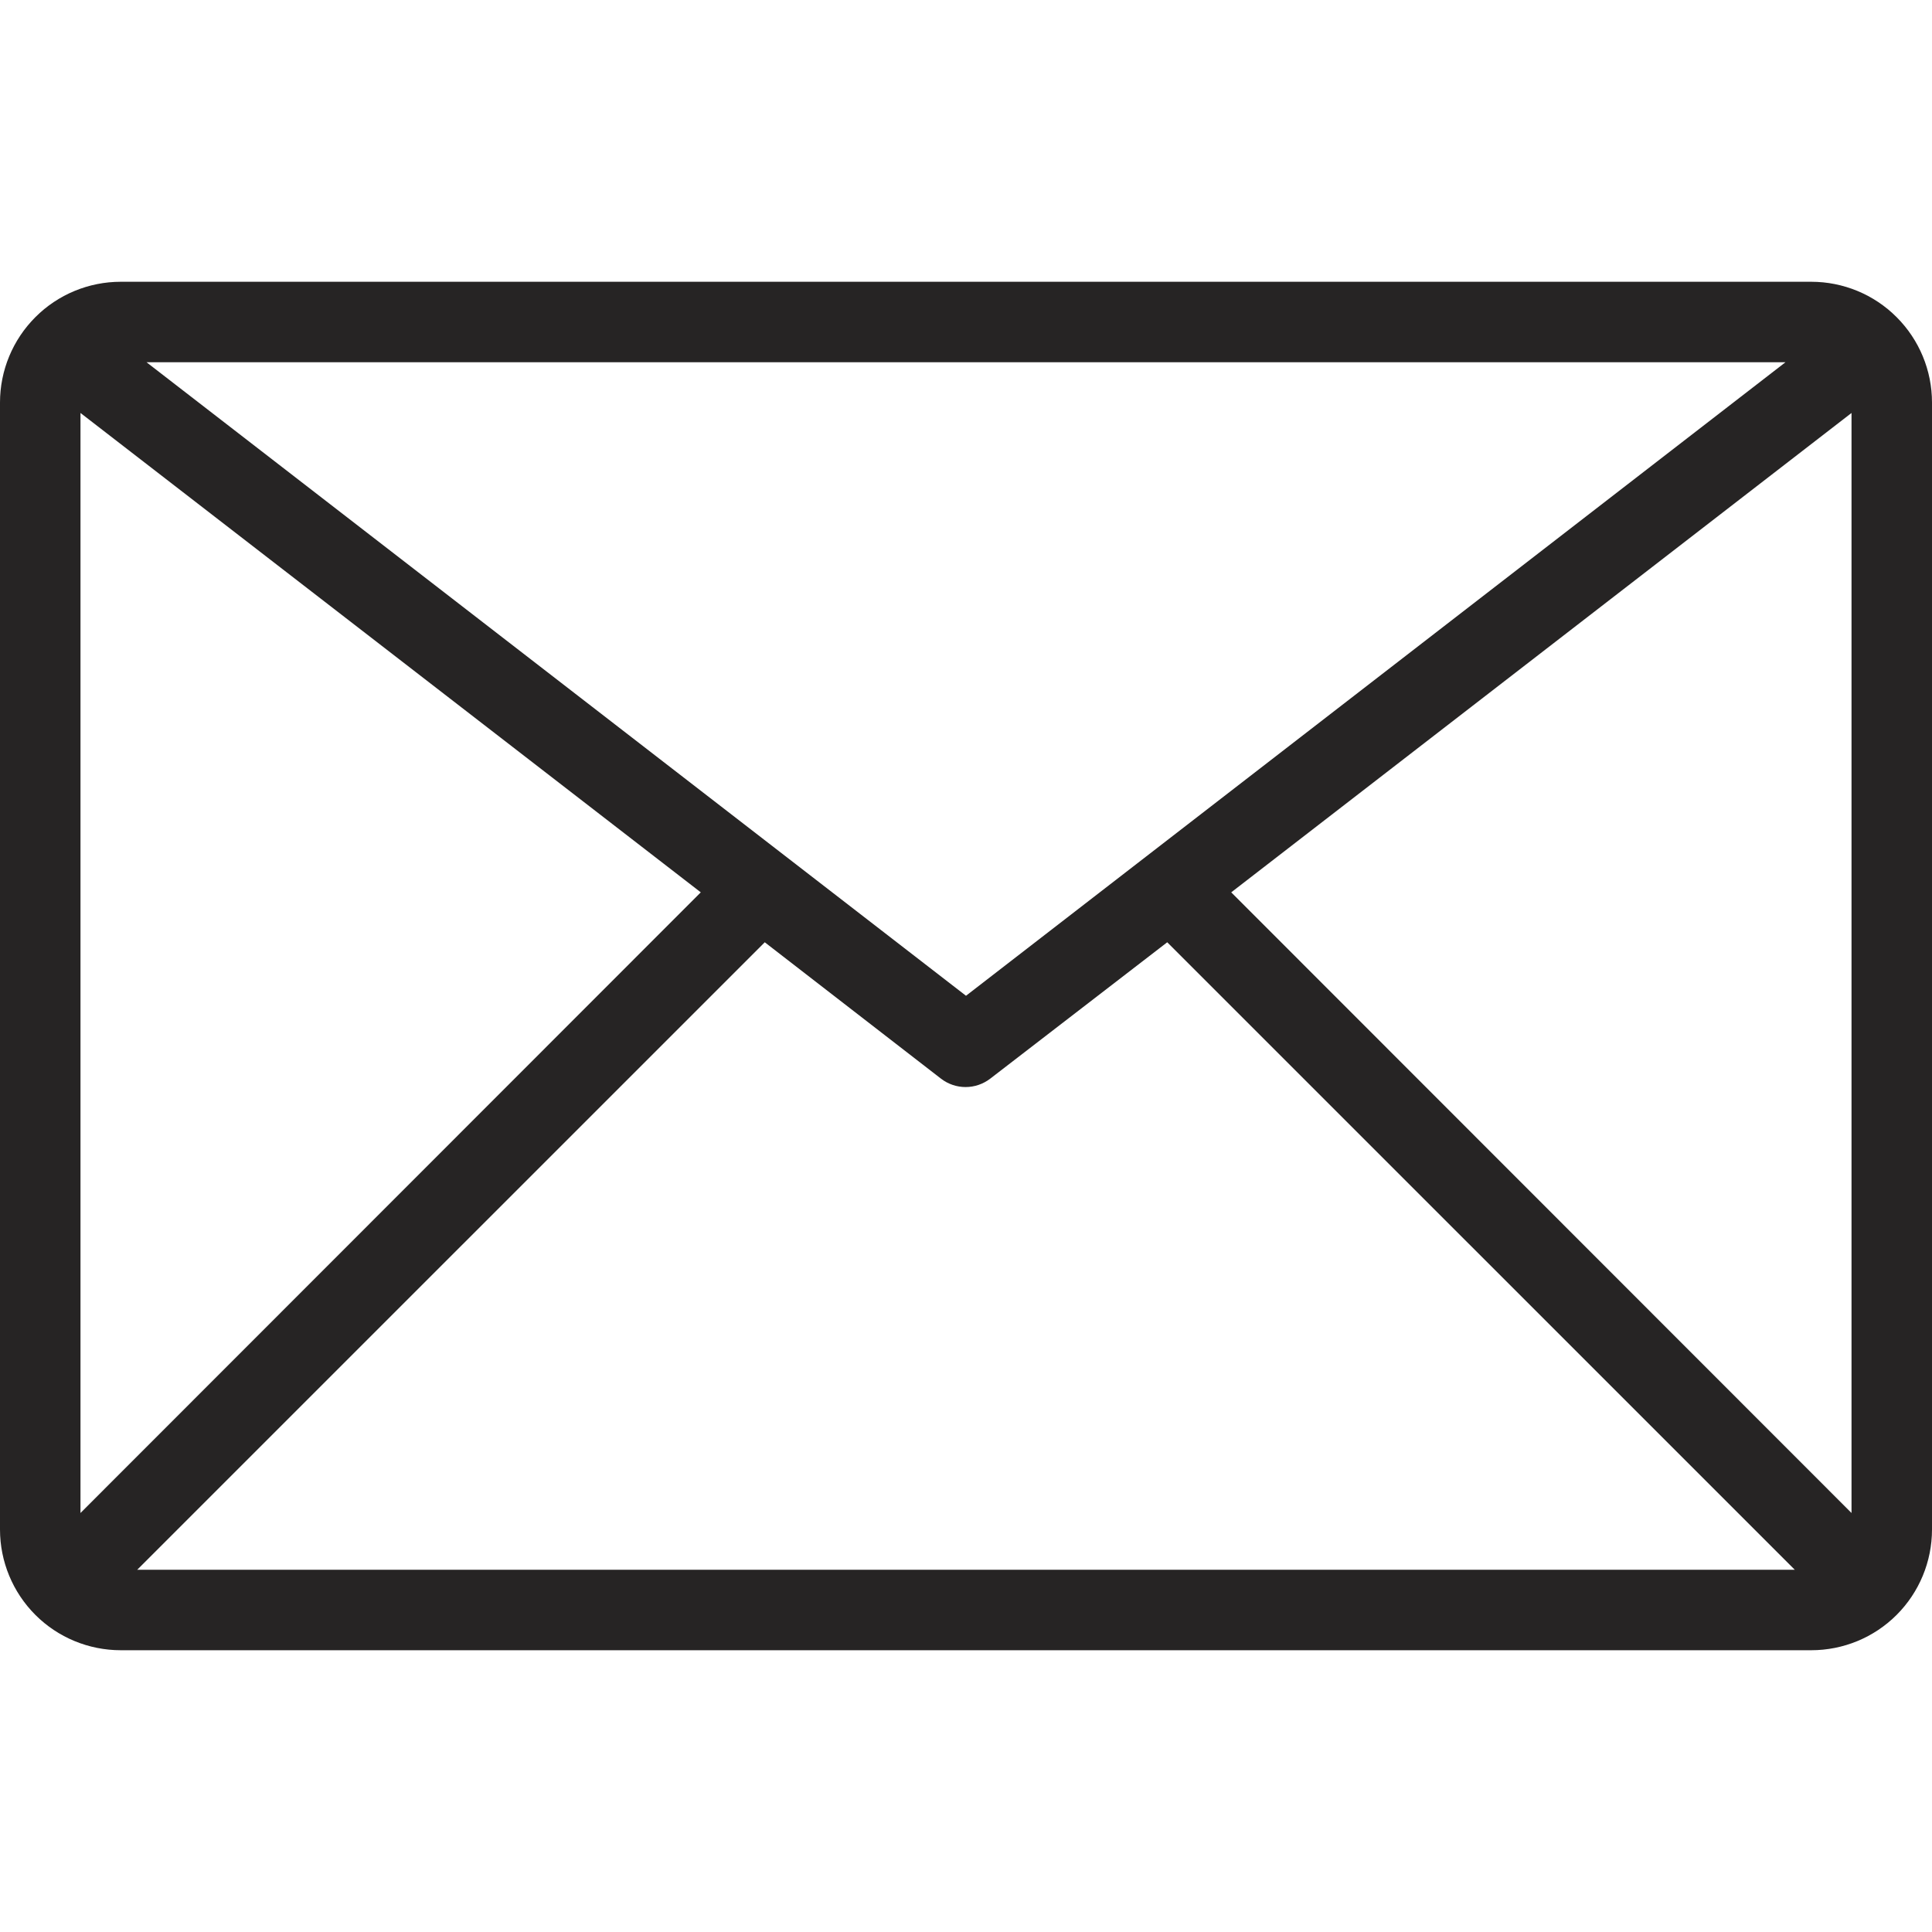 <svg width="32" height="32" viewBox="0 0 32 32" fill="none" xmlns="http://www.w3.org/2000/svg">
<g clip-path="url(#clip0_224_2042)">
<path d="M30 4.667H2C1.47 4.667 0.961 4.877 0.586 5.253C0.211 5.628 0 6.136 0 6.667L0 25.333C0 25.864 0.211 26.373 0.586 26.748C0.961 27.123 1.47 27.333 2 27.333H30C30.53 27.333 31.039 27.123 31.414 26.748C31.789 26.373 32 25.864 32 25.333V6.667C32 6.136 31.789 5.628 31.414 5.253C31.039 4.877 30.53 4.667 30 4.667ZM29.573 6L16 16.493L2.427 6H29.573ZM1.333 25.06V6.84L11.607 14.78L1.333 25.06ZM2.273 26L12.667 15.607L15.587 17.867C15.703 17.956 15.846 18.005 15.993 18.005C16.14 18.005 16.283 17.956 16.4 17.867L19.333 15.607L29.727 26H2.273ZM30.667 25.06L20.393 14.78L30.667 6.84V25.06Z" fill="#262424"/>
</g>
<defs>
<clipPath id="clip0_224_2042">
<rect width="32" height="32" fill="white"/>
</clipPath>
</defs>
</svg>
